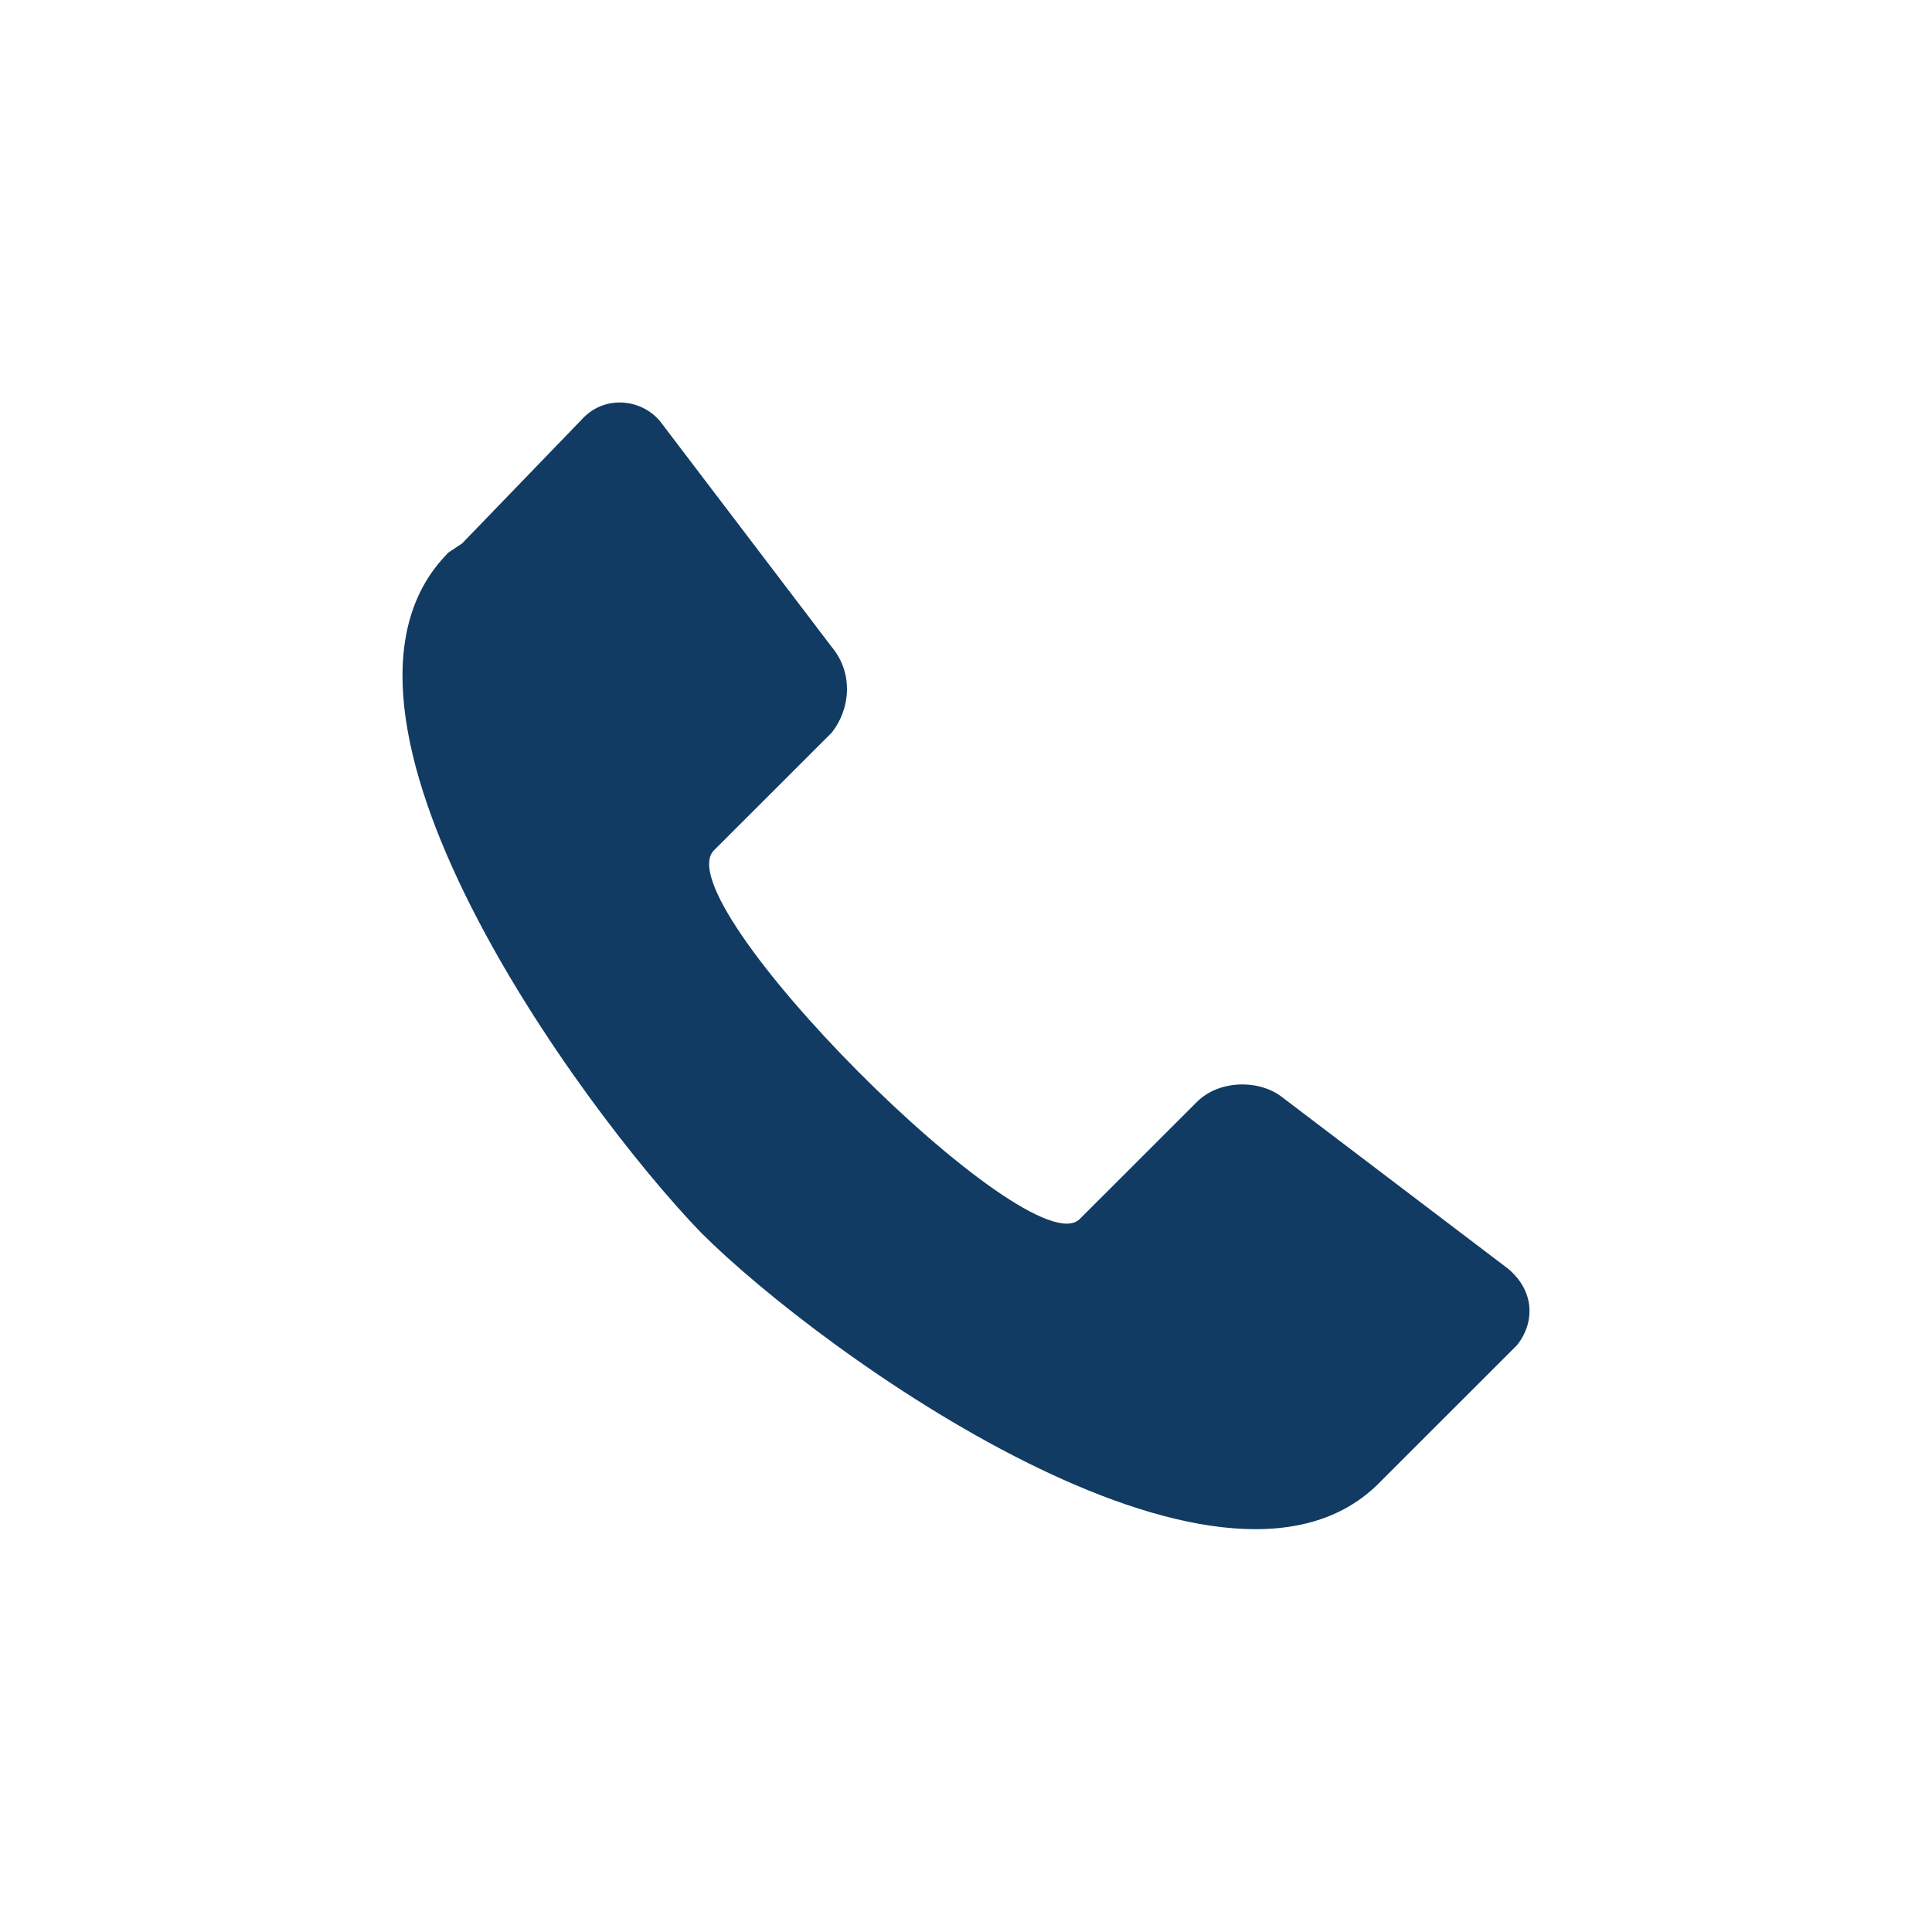 <svg xmlns="http://www.w3.org/2000/svg" width="24" height="24" viewBox="0 0 24 24">
    <defs>
        <filter id="prefix__a">
            <feColorMatrix in="SourceGraphic" values="0 0 0 0 0.439 0 0 0 0 0.605 0 0 0 0 1 0 0 0 1 0"/>
        </filter>
    </defs>
    <g fill="none" fill-rule="evenodd" filter="url(#prefix__a)" transform="translate(-1575 -669)">
        <path fill="#113B63" d="M1583.205 674.24l2.127 2.797c.28.336.224.783 0 1.064l-1.456 1.455c-.672.616 3.92 5.204 4.536 4.588l1.456-1.455c.28-.28.784-.28 1.064-.056l2.8 2.126c.336.28.336.672.112.952l-1.736 1.735c-1.96 1.903-6.888-1.623-8.4-3.134-1.512-1.567-5.096-6.49-3.136-8.449l.168-.112 1.513-1.567c.28-.28.727-.224.952.056z"/>
    </g>
</svg>
